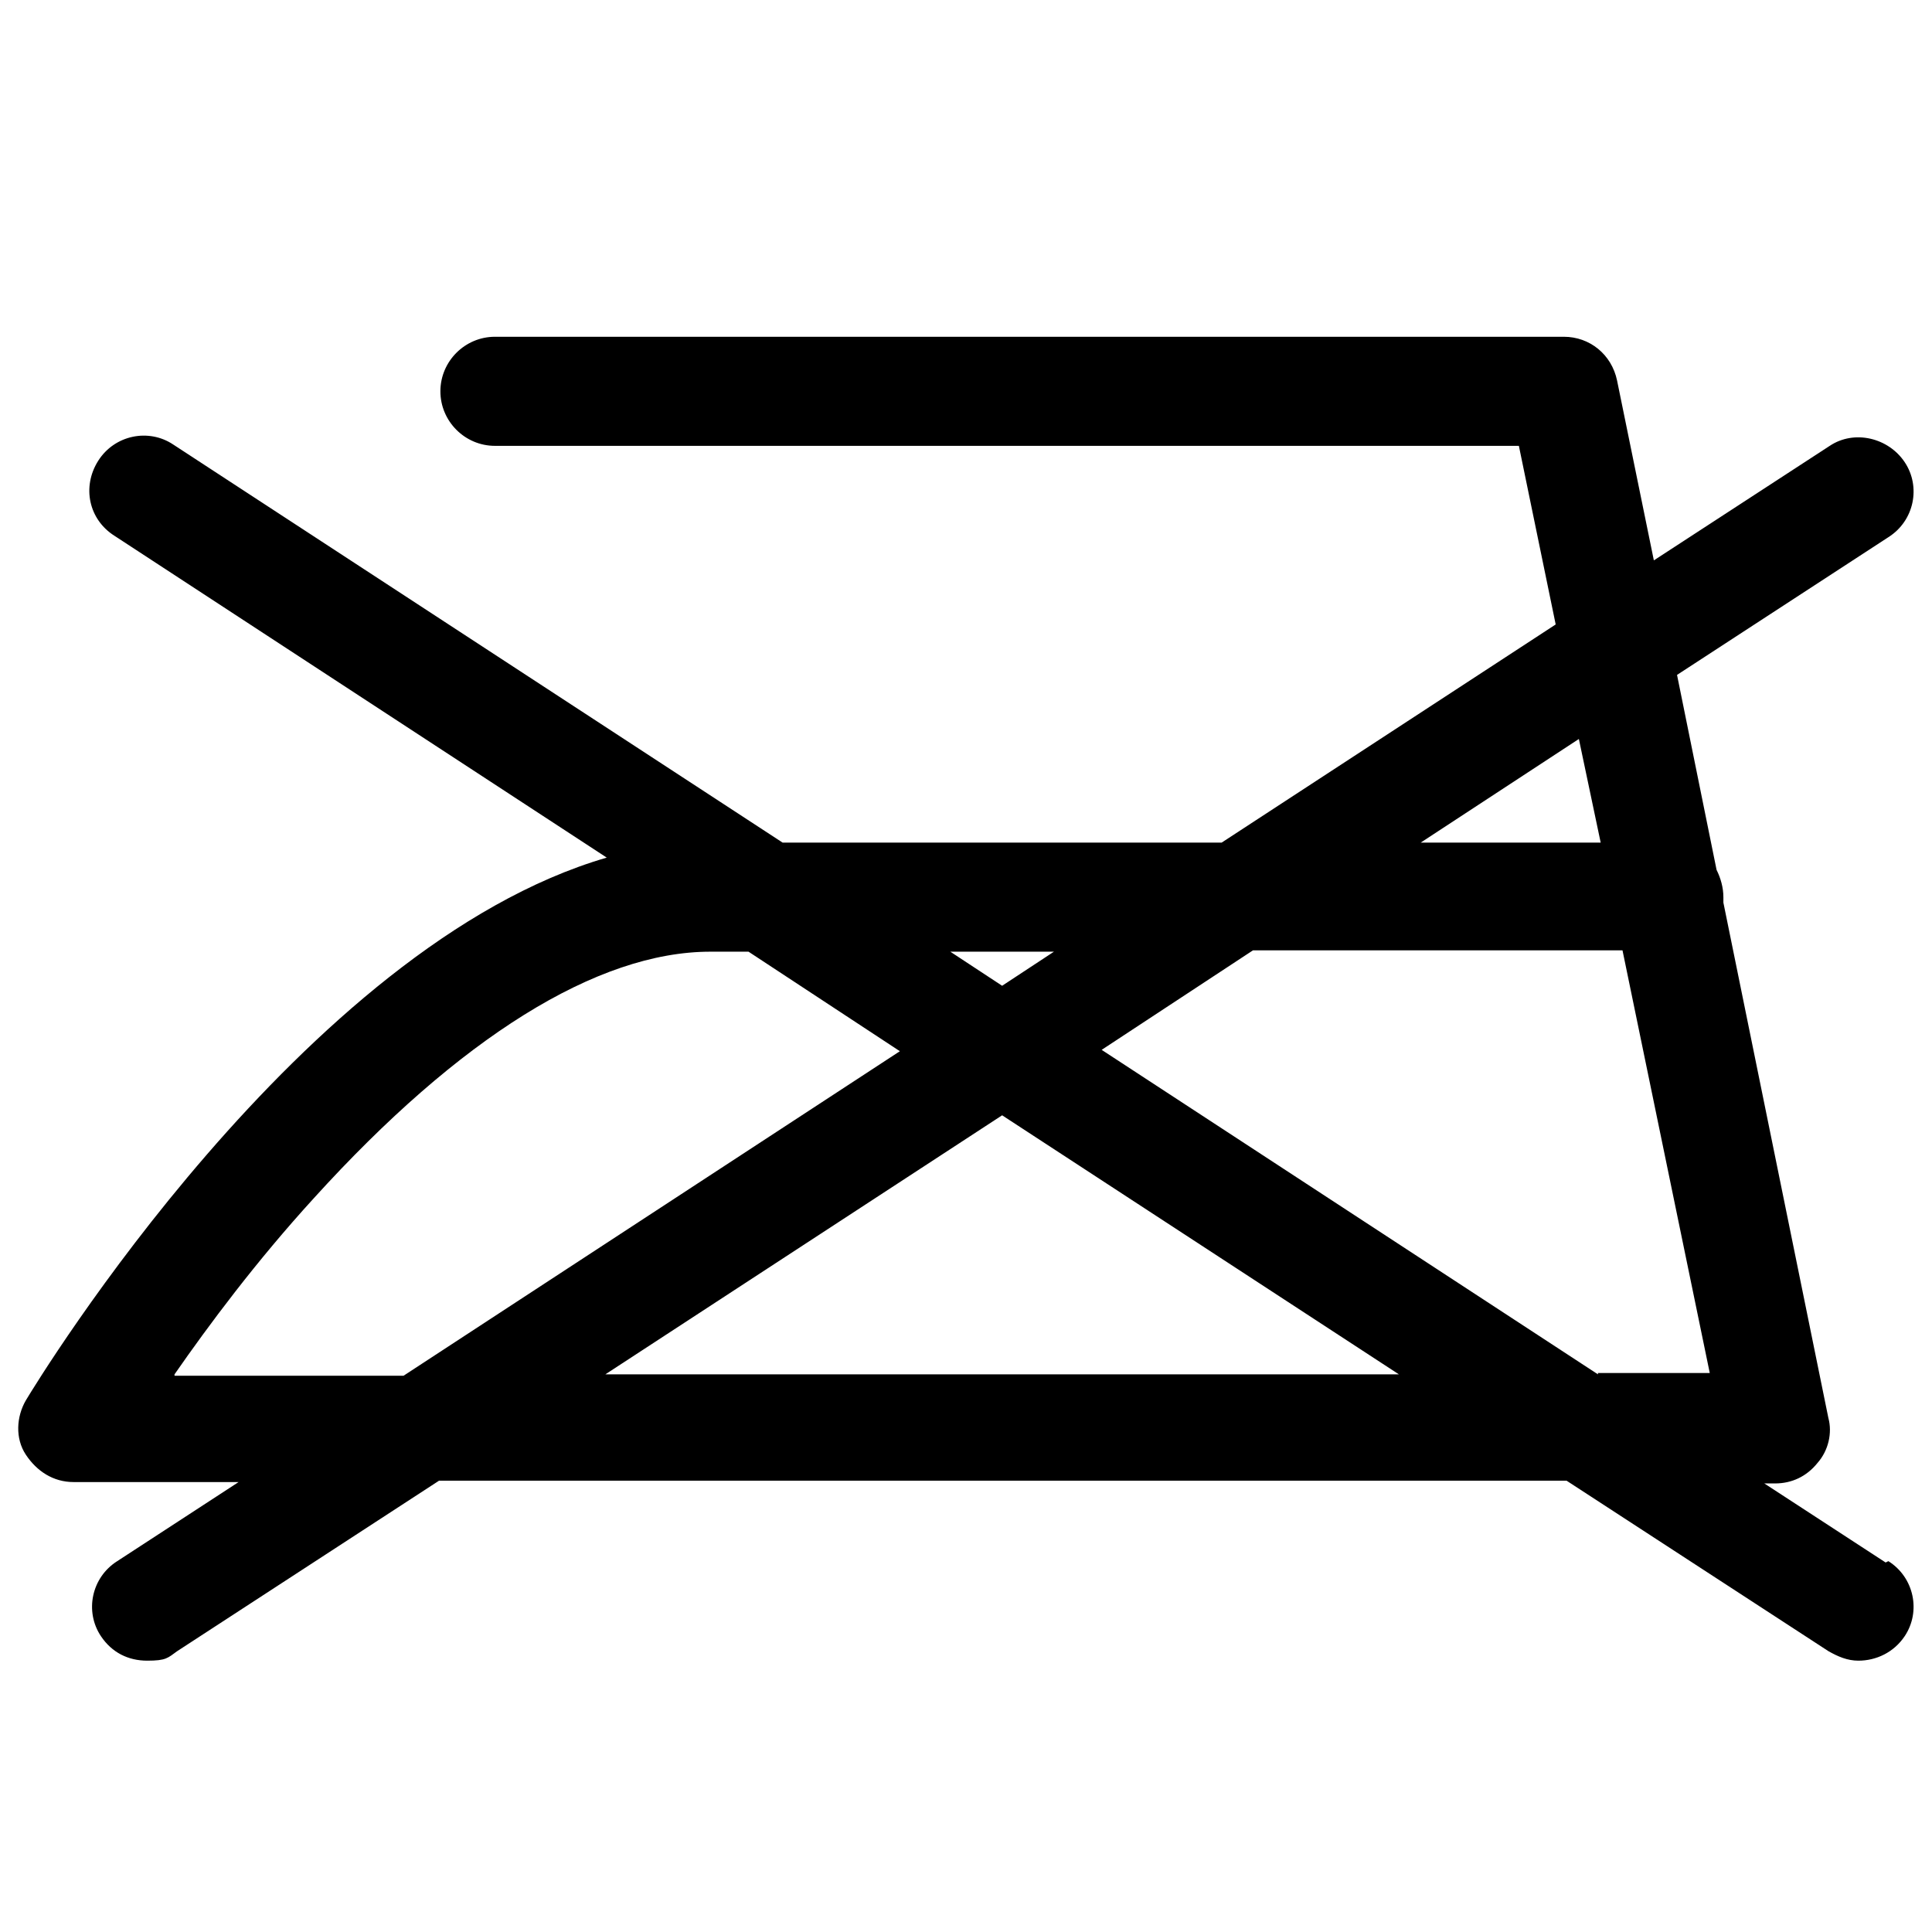 <?xml version="1.0" encoding="UTF-8"?>
<svg id="Ebene_1" data-name="Ebene 1" xmlns="http://www.w3.org/2000/svg" version="1.1" viewBox="0 0 141.7 141.7">
  <defs>
    <style>
      .cls-1 {
        fill: #000;
        stroke-width: 0px;
      }
    </style>
  </defs>
  <path class="cls-1" d="M138.3,114.6l-8.9-5.8h.8c1.2,0,2.3-.5,3.1-1.5.8-.9,1.1-2.2.8-3.3l-7.7-37.8c0-.1,0-.3,0-.4,0-.7-.2-1.4-.5-2l-2.9-14.3,15.5-10.1c1.9-1.2,2.4-3.7,1.2-5.5-1.2-1.8-3.7-2.4-5.5-1.2l-12.9,8.4-2.7-13.2c-.4-1.9-2-3.2-3.9-3.2H36.3c-2.2,0-4,1.8-4,4s1.8,4,4,4h75.1l2.7,13.1-24.5,16h-32.2L12.7,32.6c-1.8-1.2-4.3-.7-5.5,1.2-1.2,1.9-.7,4.3,1.2,5.5l36.1,23.6C22.2,69.4,2.8,101.2,1.9,102.7c-.7,1.2-.8,2.8,0,4s2,2,3.5,2h12.1l-8.9,5.8c-1.9,1.2-2.4,3.7-1.2,5.5.8,1.2,2,1.8,3.4,1.8s1.5-.2,2.2-.7l19.2-12.5h82.7l19.2,12.5c.7.4,1.4.7,2.2.7,1.3,0,2.6-.6,3.4-1.8,1.2-1.8.7-4.3-1.2-5.5ZM117.2,100.8l-36.4-23.8,11.1-7.3h27.1l6.4,31h-8.2ZM115.8,54.2l1.6,7.6h-13.2l11.6-7.6ZM77.3,69.8l-3.8,2.5-3.8-2.5h7.7ZM12.8,100.8c2.5-3.6,6-8.3,10.2-12.9,10.7-11.8,20.8-18.1,29.1-18.1h2.8l11.1,7.3-36.4,23.8H12.8ZM44.4,100.8l29.1-19,29.1,19h-58.2Z"/>
</svg>